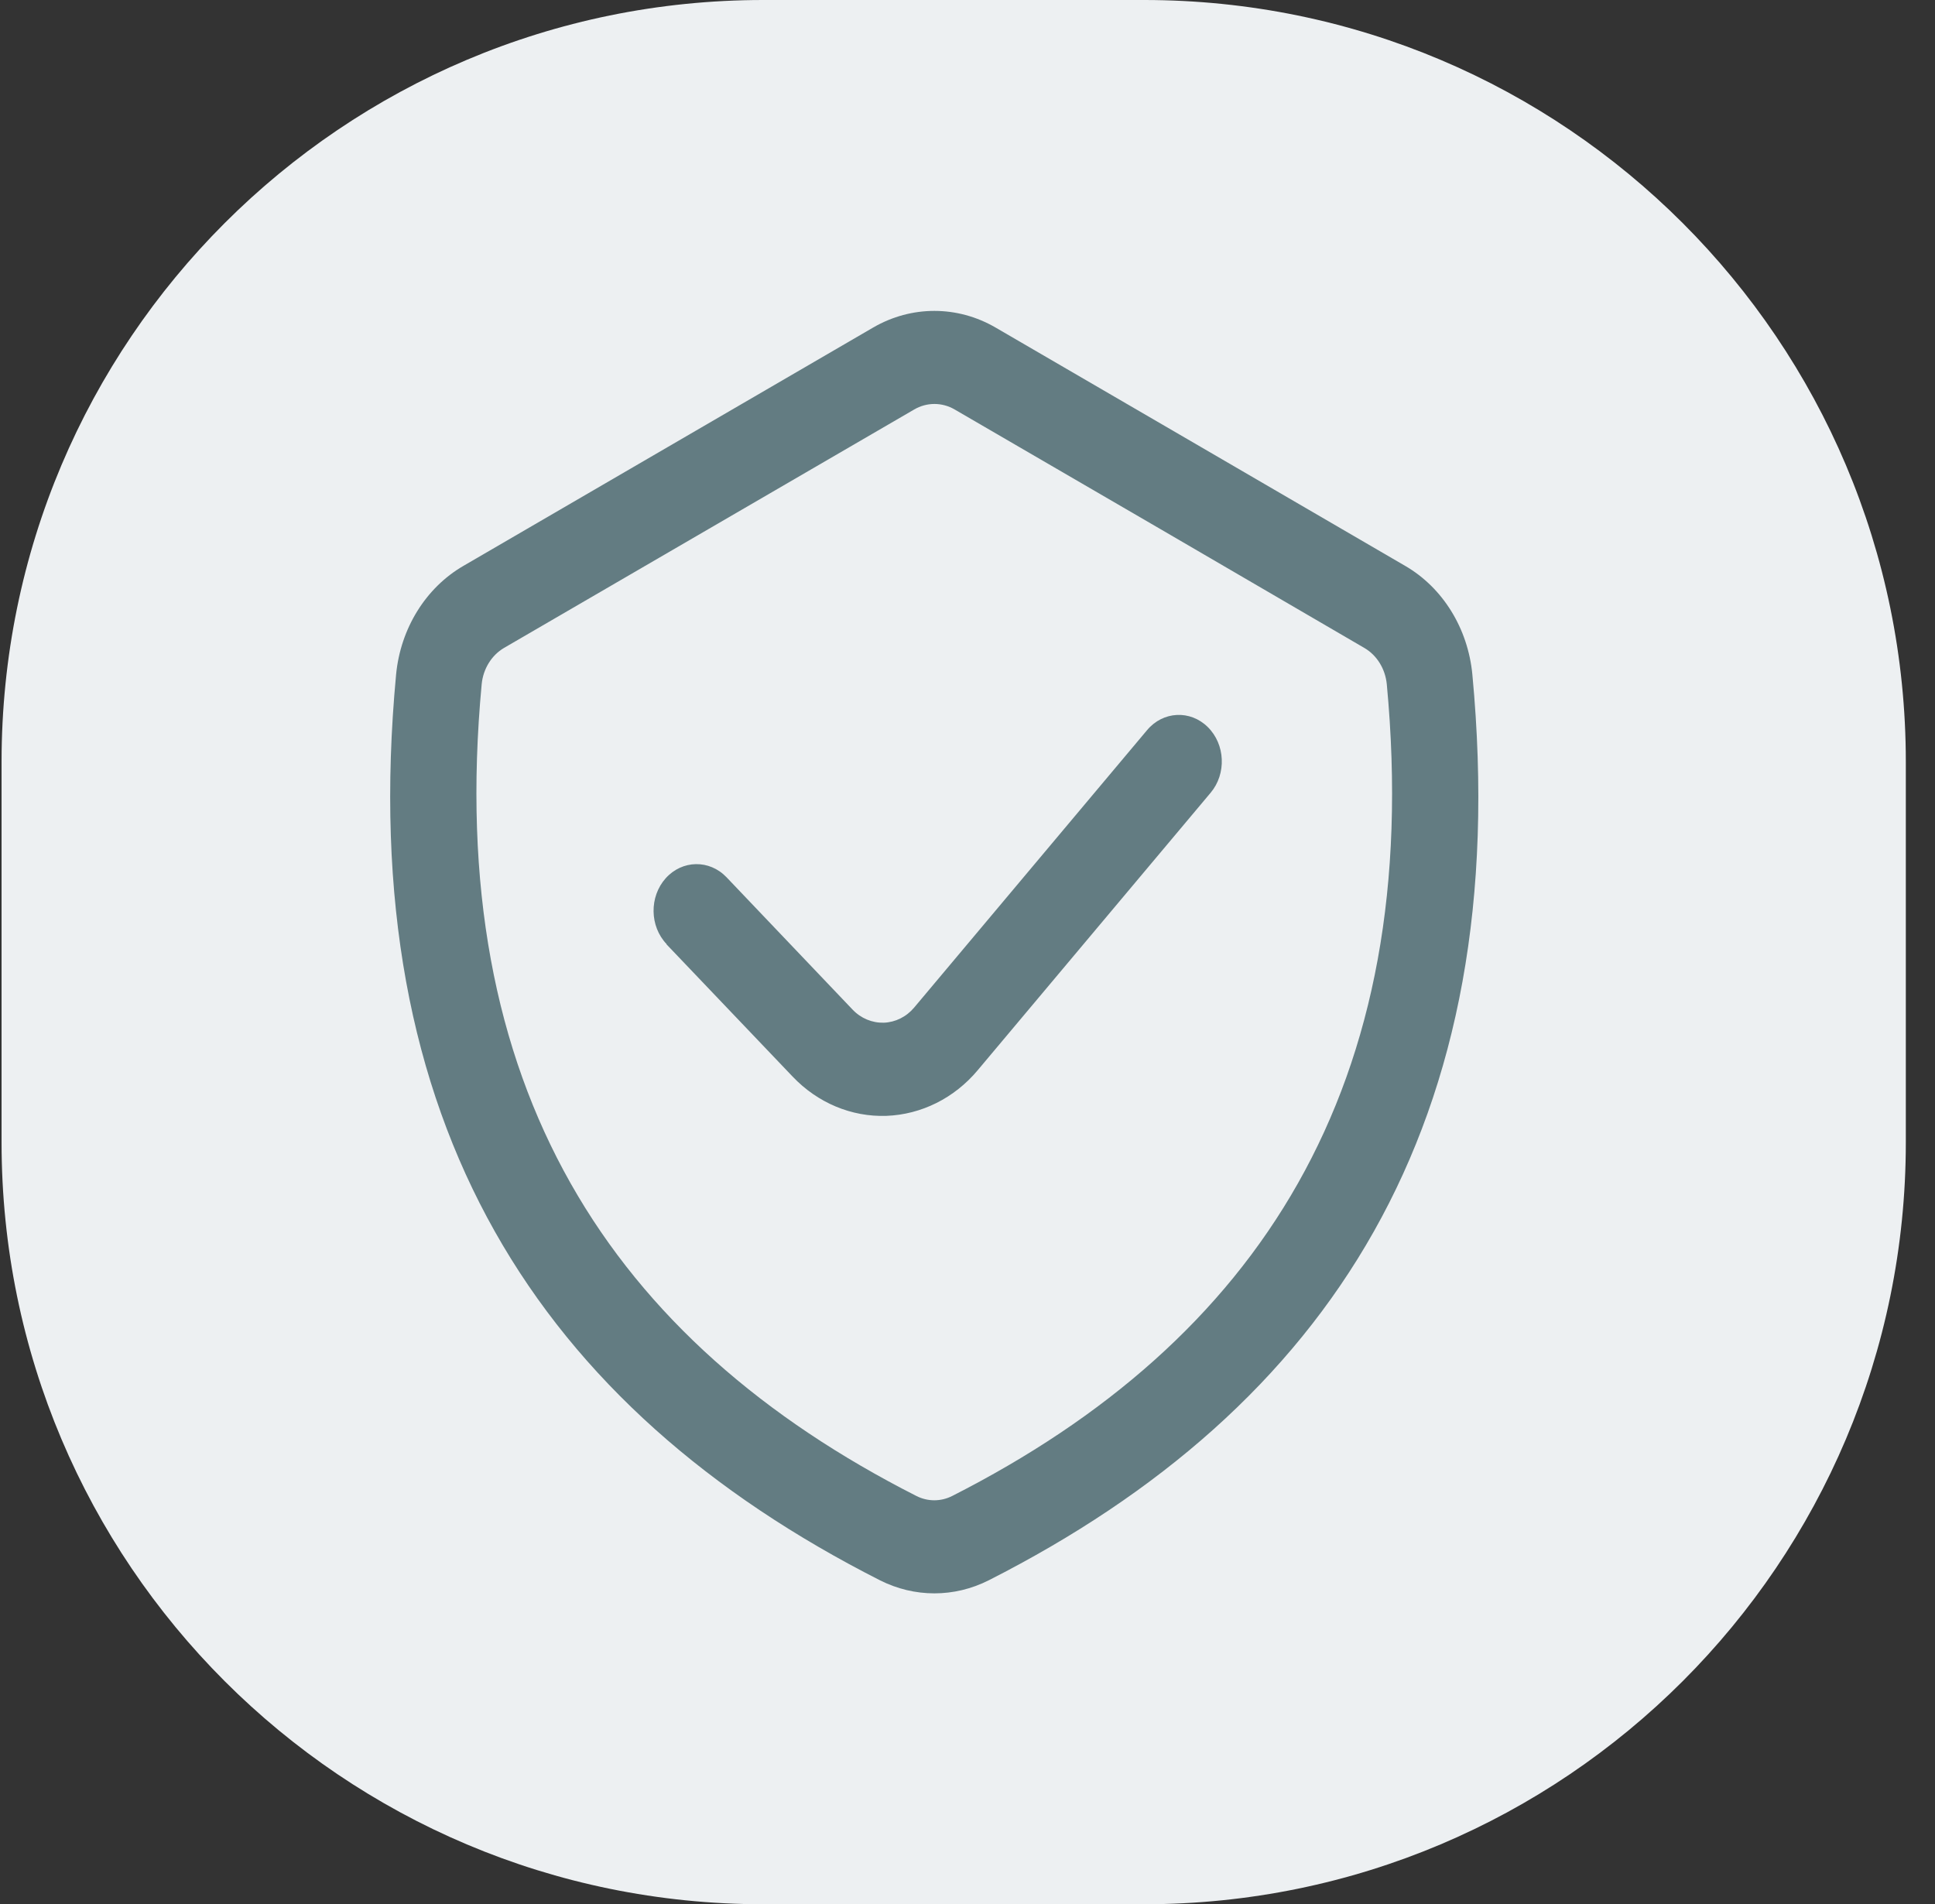 <svg xmlns="http://www.w3.org/2000/svg" width="63" height="62" viewBox="0 0 63 62" fill="none"><rect x="0" y="0" width="63" height="62" fill="#333333" stroke="none"/><g clip-path="url(#clip0_7479_2799)"><path d="M37.251 0H24.851C11.154 0 0.051 11.103 0.051 24.8V37.2C0.051 50.897 11.154 62 24.851 62H37.251C50.947 62 62.05 50.897 62.05 37.2V24.8C62.05 11.103 50.947 0 37.251 0Z" fill="#EDF0F2"></path><path fill-rule="evenodd" clip-rule="evenodd" d="M28.649 51.452C17.592 45.842 11.521 36.608 12.896 21.963C13.04 20.459 13.864 19.134 15.087 18.425L28.434 10.661C29.675 9.943 31.167 9.943 32.408 10.661C35.428 12.418 42.789 16.698 45.751 18.425C46.974 19.134 47.794 20.459 47.937 21.958C49.322 36.608 43.251 45.837 32.193 51.452C31.069 52.02 29.774 52.02 28.649 51.452ZM29.832 48.705C30.204 48.895 30.634 48.895 31.006 48.705C40.921 43.668 46.387 35.404 45.151 22.273C45.101 21.778 44.832 21.337 44.425 21.099C41.463 19.367 34.106 15.087 31.087 13.335C30.674 13.092 30.173 13.092 29.76 13.335L16.413 21.094C16.006 21.332 15.732 21.774 15.683 22.273C14.451 35.409 19.921 43.673 29.832 48.705ZM21.705 30.741C21.149 30.159 21.136 29.198 21.673 28.596C22.211 27.995 23.098 27.98 23.654 28.562L27.758 32.871C28.031 33.158 28.398 33.308 28.775 33.298C29.151 33.284 29.509 33.109 29.765 32.803L37.346 23.773C37.865 23.152 38.752 23.108 39.322 23.671C39.895 24.234 39.935 25.195 39.416 25.811L31.835 34.842C31.073 35.754 29.998 36.288 28.86 36.331C27.722 36.37 26.62 35.909 25.804 35.05L21.7 30.746L21.705 30.741Z" fill="#637C82"></path></g><defs><clipPath id="clip0_7479_2799"><rect width="62" height="62" fill="white" transform="translate(0.051)"></rect></clipPath></defs></svg>